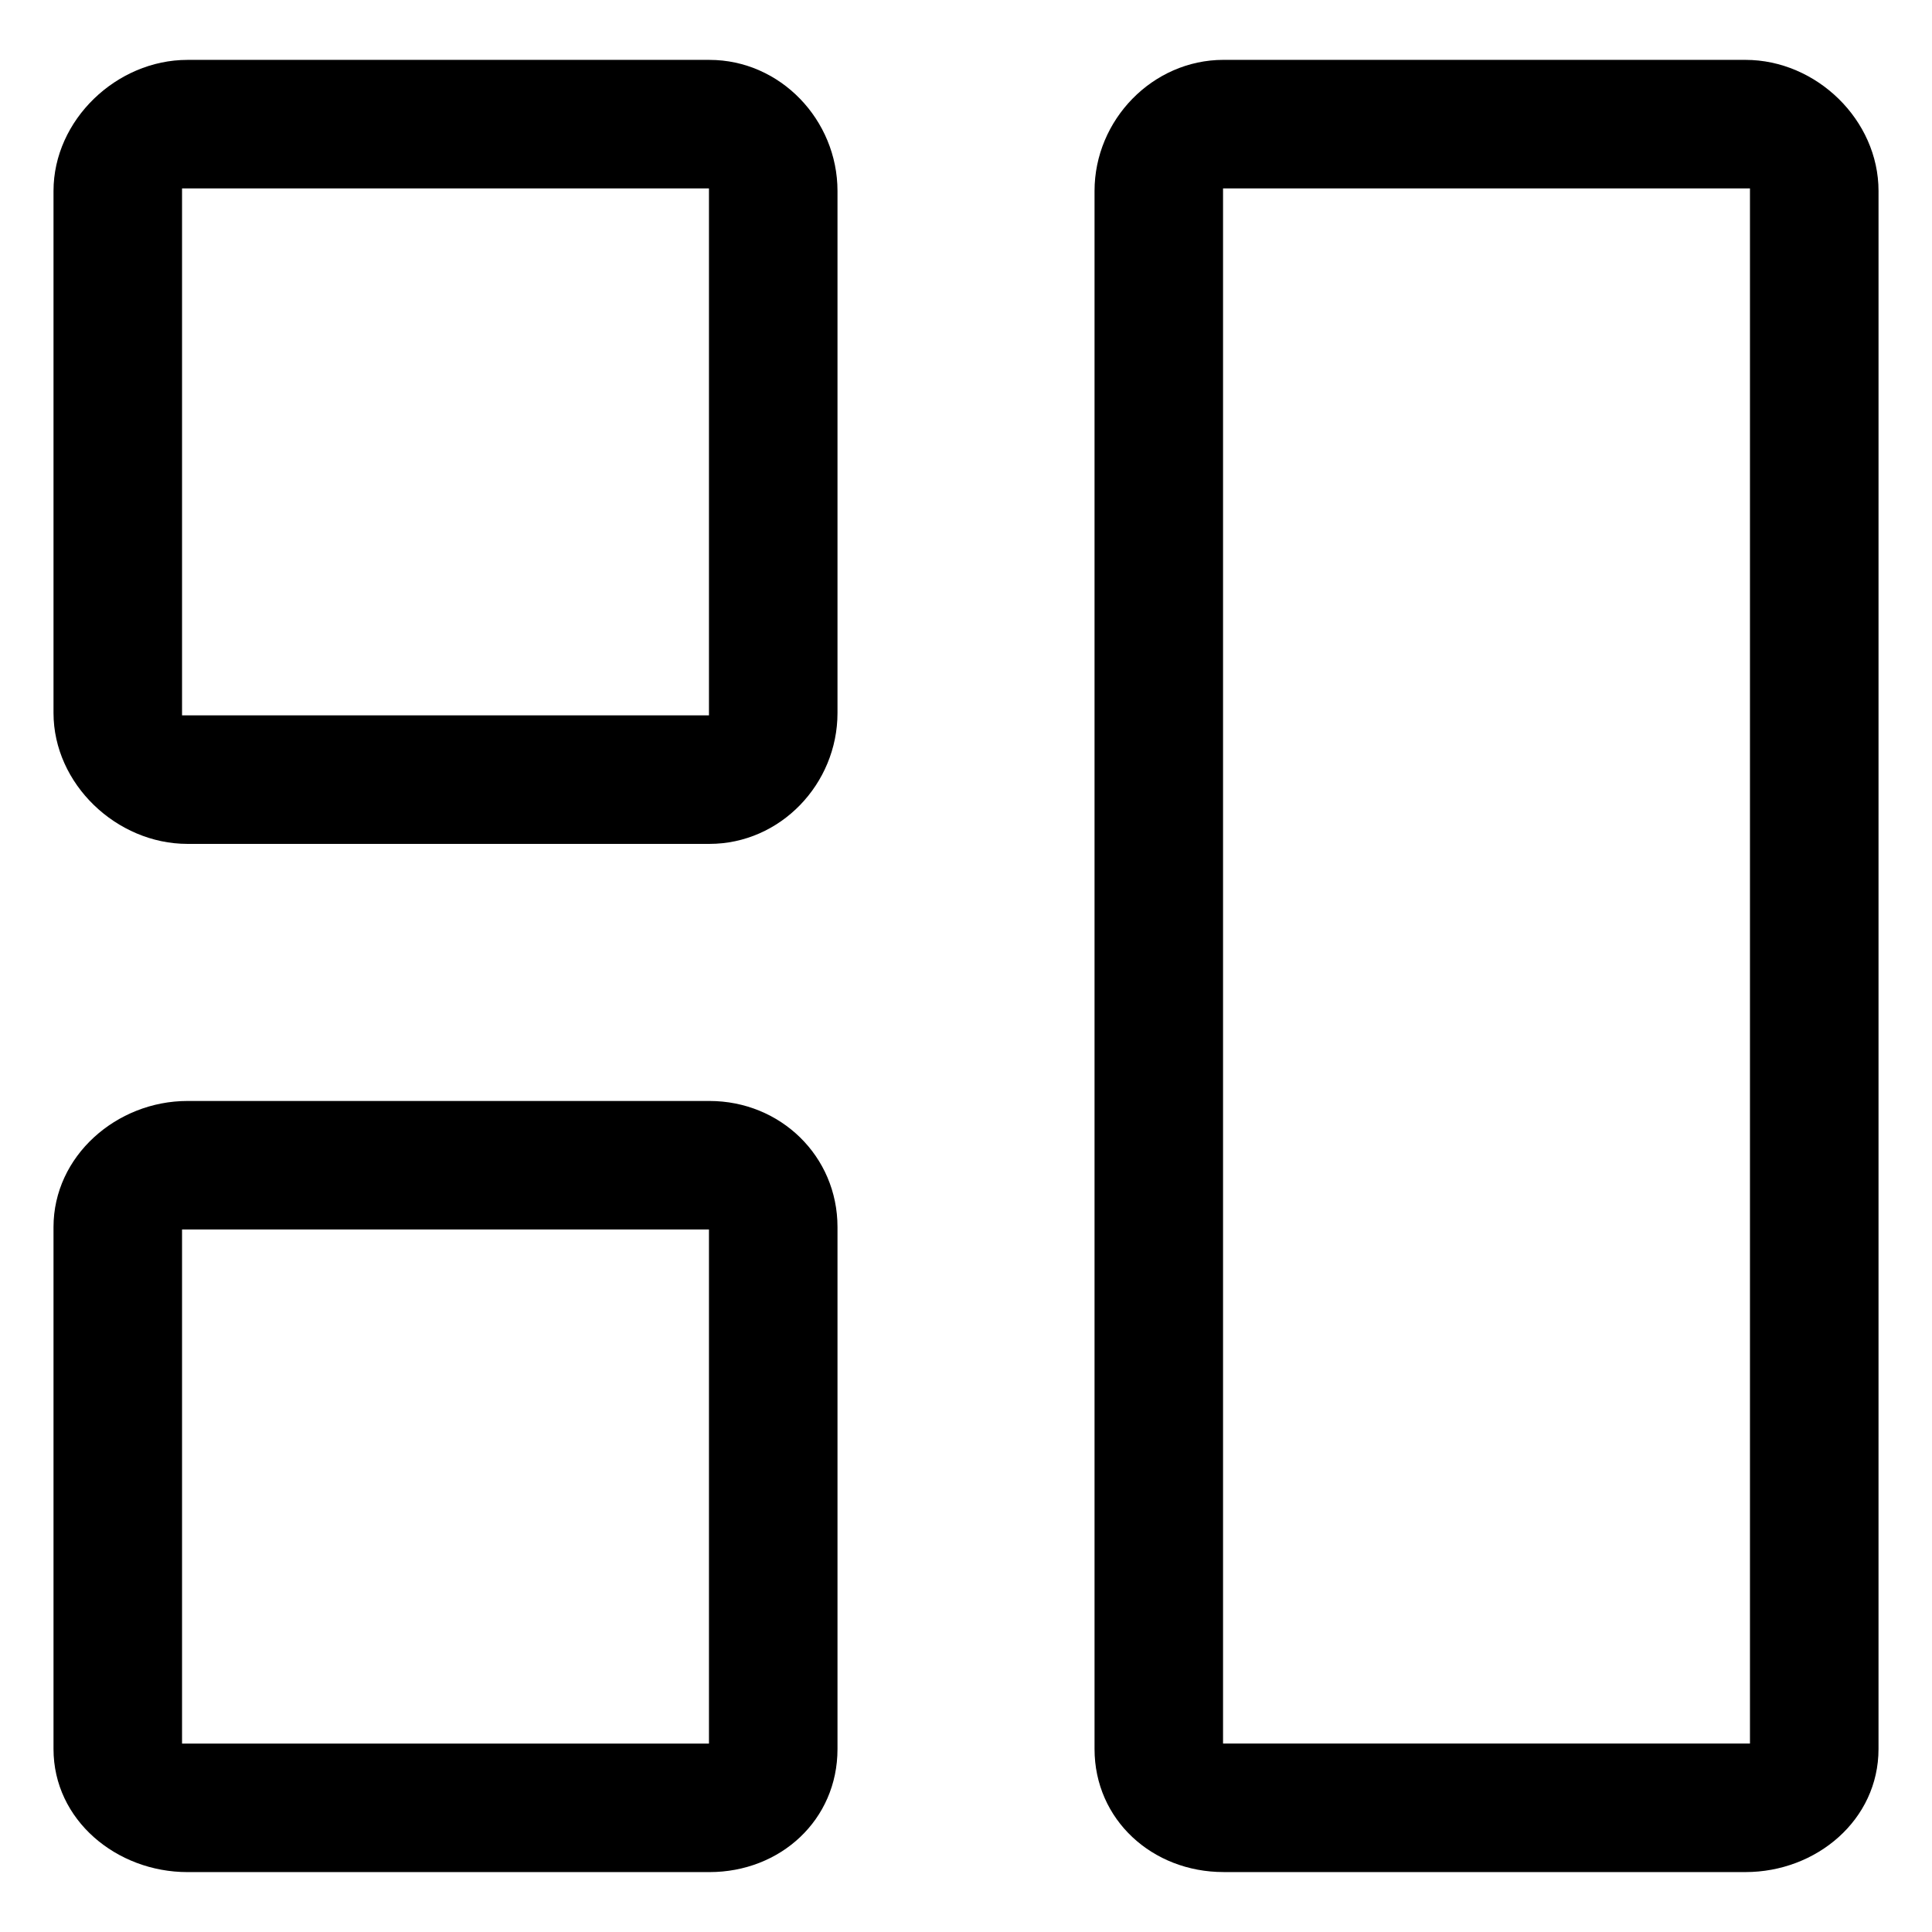 <?xml version="1.0" encoding="UTF-8"?>
<!-- Uploaded to: SVG Find, www.svgrepo.com, Generator: SVG Find Mixer Tools -->
<svg fill="#000000" width="800px" height="800px" version="1.1" viewBox="144 144 512 512" xmlns="http://www.w3.org/2000/svg">
 <g>
  <path d="m332 159.87h-138.32c-18.805 0-35.5 15.938-35.5 34.746v138.32c0 18.812 16.695 34.703 35.504 34.703h138.32c18.812 0 33.941-15.891 33.941-34.703v-138.32c0-18.809-15.133-34.746-33.941-34.746zm-0.117 173.71h-139.64v-139.65h139.64z"/>
  <path d="m332 435.77h-138.32c-18.805 0-35.5 14.605-35.5 33.414v138.32c0 18.812 16.695 32.621 35.504 32.621h138.32c18.812 0 33.941-13.816 33.941-32.621v-138.32c0-18.809-15.133-33.414-33.941-33.414zm-0.117 170.3h-139.64v-136.24h139.64z"/>
  <path d="m468.24 640.12h138.32c18.812 0 35.266-13.816 35.266-32.621l0.004-412.89c0-18.812-16.453-34.742-35.266-34.742l-138.32-0.004c-18.809 0-34.18 15.934-34.18 34.742v412.88c0.004 18.812 15.367 32.629 34.18 32.629zm-0.121-446.19h139.64v412.13h-139.64z"/>
 </g>
</svg>